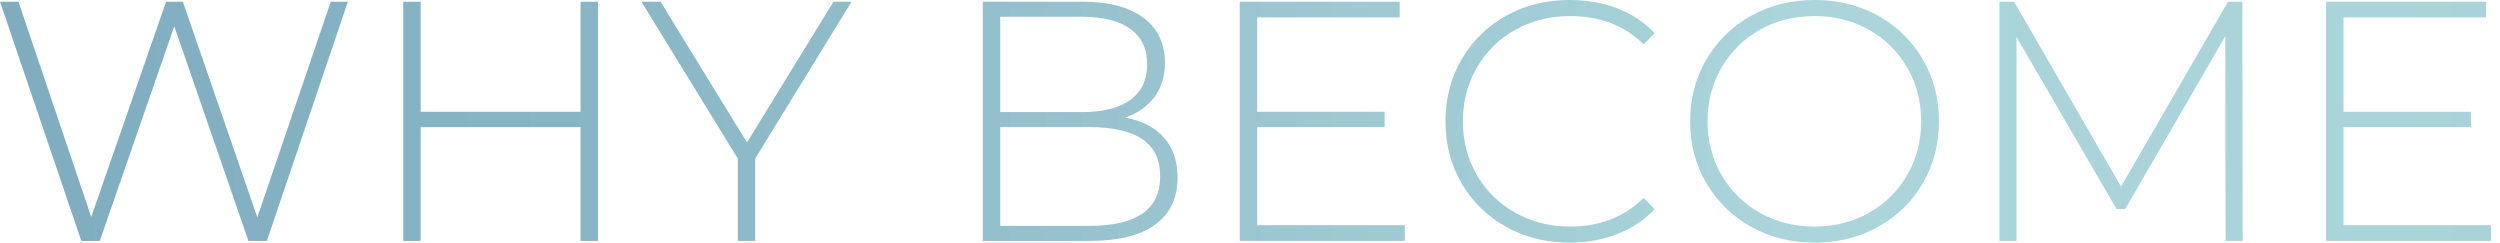 <?xml version="1.0" encoding="utf-8"?>
<!-- Generator: Adobe Illustrator 16.0.0, SVG Export Plug-In . SVG Version: 6.00 Build 0)  -->
<!DOCTYPE svg PUBLIC "-//W3C//DTD SVG 1.1//EN" "http://www.w3.org/Graphics/SVG/1.1/DTD/svg11.dtd">
<svg version="1.1" xmlns="http://www.w3.org/2000/svg" xmlns:xlink="http://www.w3.org/1999/xlink" x="0px" y="0px"
	 width="351.163px" height="34.08px" viewBox="0 0 351.163 34.08" enable-background="new 0 0 351.163 34.08" xml:space="preserve">
<g id="Layer_1">
	<g>
		<g>
			<linearGradient id="SVGID_1_" gradientUnits="userSpaceOnUse" x1="0" y1="17.04" x2="662.298" y2="17.04">
				<stop  offset="0" style="stop-color:#7FACBF"/>
				<stop  offset="0.119" style="stop-color:#88B5C5"/>
				<stop  offset="0.317" style="stop-color:#A2CCD5"/>
				<stop  offset="0.379" style="stop-color:#ABD5DB"/>
				<stop  offset="0.755" style="stop-color:#A6D1D4"/>
				<stop  offset="0.995" style="stop-color:#77B3B8"/>
			</linearGradient>
			<path fill="url(#SVGID_1_)" d="M48.864,0.24l-11.376,33.6h-2.592L24.48,3.696L14.016,33.84h-2.592L0,0.24h2.592l10.224,30.24
				L23.328,0.24h2.352l10.464,30.289L46.464,0.24H48.864z"/>
			<linearGradient id="SVGID_2_" gradientUnits="userSpaceOnUse" x1="0" y1="17.04" x2="662.298" y2="17.04">
				<stop  offset="0" style="stop-color:#7FACBF"/>
				<stop  offset="0.119" style="stop-color:#88B5C5"/>
				<stop  offset="0.317" style="stop-color:#A2CCD5"/>
				<stop  offset="0.379" style="stop-color:#ABD5DB"/>
				<stop  offset="0.755" style="stop-color:#A6D1D4"/>
				<stop  offset="0.995" style="stop-color:#77B3B8"/>
			</linearGradient>
			<path fill="url(#SVGID_2_)" d="M83.999,0.24v33.6h-2.447V17.856H59.088V33.84H56.64V0.24h2.448v15.456h22.464V0.24H83.999z"/>
			<linearGradient id="SVGID_3_" gradientUnits="userSpaceOnUse" x1="0" y1="17.04" x2="662.298" y2="17.04">
				<stop  offset="0" style="stop-color:#7FACBF"/>
				<stop  offset="0.119" style="stop-color:#88B5C5"/>
				<stop  offset="0.317" style="stop-color:#A2CCD5"/>
				<stop  offset="0.379" style="stop-color:#ABD5DB"/>
				<stop  offset="0.755" style="stop-color:#A6D1D4"/>
				<stop  offset="0.995" style="stop-color:#77B3B8"/>
			</linearGradient>
			<path fill="url(#SVGID_3_)" d="M106.079,22.272V33.84h-2.447V22.272L90.096,0.24h2.688l12.143,19.776L117.071,0.24h2.544
				L106.079,22.272z"/>
			<linearGradient id="SVGID_4_" gradientUnits="userSpaceOnUse" x1="0" y1="17.04" x2="662.298" y2="17.04">
				<stop  offset="0" style="stop-color:#7FACBF"/>
				<stop  offset="0.119" style="stop-color:#88B5C5"/>
				<stop  offset="0.317" style="stop-color:#A2CCD5"/>
				<stop  offset="0.379" style="stop-color:#ABD5DB"/>
				<stop  offset="0.755" style="stop-color:#A6D1D4"/>
				<stop  offset="0.995" style="stop-color:#77B3B8"/>
			</linearGradient>
			<path fill="url(#SVGID_4_)" d="M163.511,19.344c1.264,1.44,1.896,3.312,1.896,5.616c0,2.848-1.041,5.04-3.12,6.576
				c-2.081,1.535-5.169,2.304-9.265,2.304h-14.976V0.24h14.017c3.647,0,6.486,0.744,8.52,2.232c2.031,1.488,3.048,3.608,3.048,6.36
				c0,1.92-0.504,3.536-1.512,4.848c-1.009,1.313-2.376,2.256-4.104,2.832C160.415,16.96,162.247,17.904,163.511,19.344z
				 M140.495,2.352v13.392h11.472c2.944,0,5.208-0.567,6.792-1.704c1.584-1.136,2.376-2.808,2.376-5.016
				c0-2.176-0.792-3.832-2.376-4.968c-1.584-1.135-3.848-1.704-6.792-1.704H140.495z M160.438,30.024
				c1.681-1.137,2.521-2.889,2.521-5.256c0-2.369-0.84-4.112-2.521-5.233c-1.68-1.12-4.151-1.68-7.416-1.68h-12.527v13.872h12.527
				C156.287,31.728,158.759,31.16,160.438,30.024z"/>
			<linearGradient id="SVGID_5_" gradientUnits="userSpaceOnUse" x1="0" y1="17.04" x2="662.298" y2="17.04">
				<stop  offset="0" style="stop-color:#7FACBF"/>
				<stop  offset="0.119" style="stop-color:#88B5C5"/>
				<stop  offset="0.317" style="stop-color:#A2CCD5"/>
				<stop  offset="0.379" style="stop-color:#ABD5DB"/>
				<stop  offset="0.755" style="stop-color:#A6D1D4"/>
				<stop  offset="0.995" style="stop-color:#77B3B8"/>
			</linearGradient>
			<path fill="url(#SVGID_5_)" d="M197.327,31.632v2.208h-23.184V0.24h22.463v2.208h-20.016v13.248h17.904v2.16h-17.904v13.776
				H197.327z"/>
			<linearGradient id="SVGID_6_" gradientUnits="userSpaceOnUse" x1="0" y1="17.04" x2="662.298" y2="17.04">
				<stop  offset="0" style="stop-color:#7FACBF"/>
				<stop  offset="0.119" style="stop-color:#88B5C5"/>
				<stop  offset="0.317" style="stop-color:#A2CCD5"/>
				<stop  offset="0.379" style="stop-color:#ABD5DB"/>
				<stop  offset="0.755" style="stop-color:#A6D1D4"/>
				<stop  offset="0.995" style="stop-color:#77B3B8"/>
			</linearGradient>
			<path fill="url(#SVGID_6_)" d="M211.559,31.872c-2.64-1.472-4.721-3.504-6.24-6.096c-1.521-2.592-2.28-5.504-2.28-8.736
				c0-3.232,0.76-6.144,2.28-8.736c1.52-2.592,3.601-4.624,6.24-6.096C214.198,0.736,217.166,0,220.462,0
				c2.432,0,4.672,0.392,6.721,1.176c2.047,0.785,3.792,1.944,5.232,3.48l-1.537,1.584c-2.688-2.656-6.128-3.984-10.319-3.984
				c-2.816,0-5.376,0.641-7.681,1.92c-2.304,1.28-4.111,3.048-5.424,5.304c-1.313,2.256-1.968,4.776-1.968,7.56
				c0,2.784,0.655,5.304,1.968,7.56c1.313,2.257,3.12,4.024,5.424,5.304c2.305,1.281,4.864,1.92,7.681,1.92
				c4.159,0,7.6-1.344,10.319-4.031l1.537,1.584c-1.44,1.535-3.192,2.705-5.257,3.504c-2.063,0.801-4.296,1.2-6.696,1.2
				C217.166,34.08,214.198,33.345,211.559,31.872z"/>
			<linearGradient id="SVGID_7_" gradientUnits="userSpaceOnUse" x1="0" y1="17.04" x2="662.298" y2="17.04">
				<stop  offset="0" style="stop-color:#7FACBF"/>
				<stop  offset="0.119" style="stop-color:#88B5C5"/>
				<stop  offset="0.317" style="stop-color:#A2CCD5"/>
				<stop  offset="0.379" style="stop-color:#ABD5DB"/>
				<stop  offset="0.755" style="stop-color:#A6D1D4"/>
				<stop  offset="0.995" style="stop-color:#77B3B8"/>
			</linearGradient>
			<path fill="url(#SVGID_7_)" d="M245.95,31.848c-2.657-1.487-4.745-3.528-6.265-6.12c-1.521-2.592-2.28-5.487-2.28-8.688
				c0-3.2,0.76-6.096,2.28-8.688c1.52-2.592,3.607-4.632,6.265-6.12C248.605,0.744,251.581,0,254.878,0
				c3.295,0,6.271,0.736,8.928,2.208c2.656,1.472,4.744,3.504,6.264,6.096c1.52,2.592,2.28,5.504,2.28,8.736
				c0,3.232-0.761,6.145-2.28,8.736s-3.607,4.624-6.264,6.096c-2.656,1.473-5.633,2.208-8.928,2.208
				C251.581,34.08,248.605,33.336,245.95,31.848z M262.51,29.903c2.271-1.279,4.063-3.047,5.376-5.304
				c1.312-2.256,1.968-4.776,1.968-7.56c0-2.784-0.656-5.304-1.968-7.56c-1.313-2.256-3.104-4.024-5.376-5.304
				c-2.272-1.279-4.816-1.92-7.632-1.92c-2.816,0-5.369,0.641-7.656,1.92c-2.288,1.28-4.088,3.048-5.4,5.304
				c-1.313,2.256-1.968,4.776-1.968,7.56c0,2.784,0.655,5.304,1.968,7.56c1.313,2.257,3.112,4.024,5.4,5.304
				c2.287,1.281,4.84,1.92,7.656,1.92C257.693,31.823,260.237,31.185,262.51,29.903z"/>
			<linearGradient id="SVGID_8_" gradientUnits="userSpaceOnUse" x1="0" y1="17.04" x2="662.298" y2="17.04">
				<stop  offset="0" style="stop-color:#7FACBF"/>
				<stop  offset="0.119" style="stop-color:#88B5C5"/>
				<stop  offset="0.317" style="stop-color:#A2CCD5"/>
				<stop  offset="0.379" style="stop-color:#ABD5DB"/>
				<stop  offset="0.755" style="stop-color:#A6D1D4"/>
				<stop  offset="0.995" style="stop-color:#77B3B8"/>
			</linearGradient>
			<path fill="url(#SVGID_8_)" d="M312.622,33.84l-0.049-28.752L298.51,29.376h-1.2L283.245,5.184V33.84h-2.399V0.24h2.063
				l15.024,25.968L312.958,0.24h2.016l0.049,33.6H312.622z"/>
			<linearGradient id="SVGID_9_" gradientUnits="userSpaceOnUse" x1="0" y1="17.04" x2="662.298" y2="17.04">
				<stop  offset="0" style="stop-color:#7FACBF"/>
				<stop  offset="0.119" style="stop-color:#88B5C5"/>
				<stop  offset="0.317" style="stop-color:#A2CCD5"/>
				<stop  offset="0.379" style="stop-color:#ABD5DB"/>
				<stop  offset="0.755" style="stop-color:#A6D1D4"/>
				<stop  offset="0.995" style="stop-color:#77B3B8"/>
			</linearGradient>
			<path fill="url(#SVGID_9_)" d="M349.917,31.632v2.208h-23.184V0.24h22.464v2.208h-20.016v13.248h17.903v2.16h-17.903v13.776
				H349.917z"/>
			<linearGradient id="SVGID_10_" gradientUnits="userSpaceOnUse" x1="0" y1="17.04" x2="662.298" y2="17.04">
				<stop  offset="0" style="stop-color:#7FACBF"/>
				<stop  offset="0.119" style="stop-color:#88B5C5"/>
				<stop  offset="0.317" style="stop-color:#A2CCD5"/>
				<stop  offset="0.379" style="stop-color:#ABD5DB"/>
				<stop  offset="0.755" style="stop-color:#A6D1D4"/>
				<stop  offset="0.995" style="stop-color:#77B3B8"/>
			</linearGradient>
			<path fill="url(#SVGID_10_)" d="M376.509,31.848c-2.657-1.487-4.745-3.528-6.265-6.12c-1.521-2.592-2.28-5.487-2.28-8.688
				c0-3.2,0.76-6.096,2.28-8.688c1.52-2.592,3.607-4.632,6.265-6.12C379.164,0.744,382.14,0,385.437,0
				c3.295,0,6.271,0.736,8.928,2.208c2.656,1.472,4.744,3.504,6.264,6.096c1.52,2.592,2.28,5.504,2.28,8.736
				c0,3.232-0.761,6.145-2.28,8.736s-3.607,4.624-6.264,6.096c-2.656,1.473-5.633,2.208-8.928,2.208
				C382.14,34.08,379.164,33.336,376.509,31.848z M393.068,29.903c2.271-1.279,4.063-3.047,5.376-5.304
				c1.312-2.256,1.968-4.776,1.968-7.56c0-2.784-0.656-5.304-1.968-7.56c-1.313-2.256-3.104-4.024-5.376-5.304
				c-2.272-1.279-4.816-1.92-7.632-1.92c-2.816,0-5.369,0.641-7.656,1.92c-2.288,1.28-4.088,3.048-5.4,5.304
				c-1.313,2.256-1.968,4.776-1.968,7.56c0,2.784,0.655,5.304,1.968,7.56c1.313,2.257,3.112,4.024,5.4,5.304
				c2.287,1.281,4.84,1.92,7.656,1.92C388.252,31.823,390.796,31.185,393.068,29.903z"/>
			<linearGradient id="SVGID_11_" gradientUnits="userSpaceOnUse" x1="0" y1="17.04" x2="662.298" y2="17.04">
				<stop  offset="0" style="stop-color:#7FACBF"/>
				<stop  offset="0.119" style="stop-color:#88B5C5"/>
				<stop  offset="0.317" style="stop-color:#A2CCD5"/>
				<stop  offset="0.379" style="stop-color:#ABD5DB"/>
				<stop  offset="0.755" style="stop-color:#A6D1D4"/>
				<stop  offset="0.995" style="stop-color:#77B3B8"/>
			</linearGradient>
			<path fill="url(#SVGID_11_)" d="M438.765,0.24v33.6h-2.016L413.853,4.656V33.84h-2.448V0.24h2.063l22.849,29.184V0.24H438.765z"
				/>
			<linearGradient id="SVGID_12_" gradientUnits="userSpaceOnUse" x1="0" y1="17.04" x2="662.298" y2="17.04">
				<stop  offset="0" style="stop-color:#7FACBF"/>
				<stop  offset="0.119" style="stop-color:#88B5C5"/>
				<stop  offset="0.317" style="stop-color:#A2CCD5"/>
				<stop  offset="0.379" style="stop-color:#ABD5DB"/>
				<stop  offset="0.755" style="stop-color:#A6D1D4"/>
				<stop  offset="0.995" style="stop-color:#77B3B8"/>
			</linearGradient>
			<path fill="url(#SVGID_12_)" d="M473.66,31.632v2.208h-23.185V0.24h22.465v2.208h-20.016v13.248h17.903v2.16h-17.903v13.776
				H473.66z"/>
			<linearGradient id="SVGID_13_" gradientUnits="userSpaceOnUse" x1="0" y1="17.04" x2="662.298" y2="17.04">
				<stop  offset="0" style="stop-color:#7FACBF"/>
				<stop  offset="0.119" style="stop-color:#88B5C5"/>
				<stop  offset="0.317" style="stop-color:#A2CCD5"/>
				<stop  offset="0.379" style="stop-color:#ABD5DB"/>
				<stop  offset="0.755" style="stop-color:#A6D1D4"/>
				<stop  offset="0.995" style="stop-color:#77B3B8"/>
			</linearGradient>
			<path fill="url(#SVGID_13_)" d="M500.251,31.848c-2.656-1.487-4.744-3.528-6.264-6.12s-2.279-5.487-2.279-8.688
				c0-3.2,0.76-6.096,2.279-8.688c1.52-2.592,3.607-4.632,6.264-6.12C502.907,0.744,505.884,0,509.179,0
				c3.297,0,6.271,0.736,8.929,2.208c2.655,1.472,4.743,3.504,6.265,6.096c1.52,2.592,2.279,5.504,2.279,8.736
				c0,3.232-0.76,6.145-2.279,8.736c-1.521,2.592-3.609,4.624-6.265,6.096c-2.657,1.473-5.632,2.208-8.929,2.208
				C505.884,34.08,502.907,33.336,500.251,31.848z M516.812,29.903c2.271-1.279,4.063-3.047,5.376-5.304
				c1.312-2.256,1.968-4.776,1.968-7.56c0-2.784-0.656-5.304-1.968-7.56c-1.313-2.256-3.104-4.024-5.376-5.304
				c-2.272-1.279-4.816-1.92-7.633-1.92c-2.815,0-5.367,0.641-7.655,1.92c-2.288,1.28-4.089,3.048-5.399,5.304
				c-1.313,2.256-1.969,4.776-1.969,7.56c0,2.784,0.656,5.304,1.969,7.56c1.311,2.257,3.111,4.024,5.399,5.304
				c2.288,1.281,4.84,1.92,7.655,1.92C511.995,31.823,514.539,31.185,516.812,29.903z"/>
			<linearGradient id="SVGID_14_" gradientUnits="userSpaceOnUse" x1="0" y1="17.04" x2="662.298" y2="17.04">
				<stop  offset="0" style="stop-color:#7FACBF"/>
				<stop  offset="0.119" style="stop-color:#88B5C5"/>
				<stop  offset="0.317" style="stop-color:#A2CCD5"/>
				<stop  offset="0.379" style="stop-color:#ABD5DB"/>
				<stop  offset="0.755" style="stop-color:#A6D1D4"/>
				<stop  offset="0.995" style="stop-color:#77B3B8"/>
			</linearGradient>
			<path fill="url(#SVGID_14_)" d="M537.595,2.448V16.8h17.904v2.208h-17.904V33.84h-2.447V0.24h22.463v2.208H537.595z"/>
			<linearGradient id="SVGID_15_" gradientUnits="userSpaceOnUse" x1="0" y1="17.04" x2="662.298" y2="17.04">
				<stop  offset="0" style="stop-color:#7FACBF"/>
				<stop  offset="0.119" style="stop-color:#88B5C5"/>
				<stop  offset="0.317" style="stop-color:#A2CCD5"/>
				<stop  offset="0.379" style="stop-color:#ABD5DB"/>
				<stop  offset="0.755" style="stop-color:#A6D1D4"/>
				<stop  offset="0.995" style="stop-color:#77B3B8"/>
			</linearGradient>
			<path fill="url(#SVGID_15_)" d="M581.011,30.384c-2.353-2.464-3.529-6.063-3.529-10.8V0.24h2.449v19.248
				c0,4.128,0.943,7.216,2.832,9.264c1.887,2.048,4.623,3.071,8.207,3.071c3.553,0,6.271-1.023,8.16-3.071
				c1.888-2.048,2.832-5.136,2.832-9.264V0.24h2.448v19.344c0,4.736-1.185,8.336-3.552,10.8c-2.369,2.465-5.681,3.696-9.937,3.696
				S583.362,32.849,581.011,30.384z"/>
			<linearGradient id="SVGID_16_" gradientUnits="userSpaceOnUse" x1="0" y1="17.04" x2="662.298" y2="17.04">
				<stop  offset="0" style="stop-color:#7FACBF"/>
				<stop  offset="0.119" style="stop-color:#88B5C5"/>
				<stop  offset="0.317" style="stop-color:#A2CCD5"/>
				<stop  offset="0.379" style="stop-color:#ABD5DB"/>
				<stop  offset="0.755" style="stop-color:#A6D1D4"/>
				<stop  offset="0.995" style="stop-color:#77B3B8"/>
			</linearGradient>
			<path fill="url(#SVGID_16_)" d="M617.635,32.808c-2.225-0.848-3.96-1.943-5.208-3.287l1.104-1.824
				c1.184,1.248,2.776,2.264,4.776,3.047c1.999,0.785,4.104,1.177,6.312,1.177c3.2,0,5.616-0.607,7.248-1.824
				c1.632-1.216,2.448-2.8,2.448-4.752c0-1.503-0.432-2.704-1.296-3.601c-0.864-0.895-1.937-1.583-3.216-2.063
				c-1.28-0.48-3.009-0.976-5.185-1.488c-2.464-0.607-4.439-1.2-5.928-1.776c-1.488-0.576-2.752-1.464-3.792-2.664
				c-1.04-1.2-1.56-2.808-1.56-4.824c0-1.632,0.432-3.127,1.296-4.488c0.863-1.36,2.184-2.44,3.96-3.24
				C620.37,0.4,622.586,0,625.242,0c1.855,0,3.68,0.272,5.473,0.816c1.791,0.544,3.343,1.28,4.655,2.208l-0.911,1.968
				c-1.345-0.928-2.825-1.632-4.44-2.112c-1.616-0.48-3.209-0.72-4.776-0.72c-3.104,0-5.456,0.624-7.056,1.872
				c-1.601,1.248-2.4,2.864-2.4,4.848c0,1.504,0.433,2.705,1.296,3.6c0.864,0.896,1.937,1.584,3.217,2.064
				c1.279,0.48,3.023,0.992,5.231,1.536c2.464,0.608,4.432,1.2,5.904,1.776c1.472,0.576,2.728,1.448,3.768,2.616
				c1.04,1.168,1.561,2.744,1.561,4.729c0,1.632-0.44,3.119-1.32,4.464c-0.88,1.344-2.231,2.417-4.056,3.216
				c-1.824,0.801-4.064,1.2-6.72,1.2C622.202,34.08,619.858,33.656,617.635,32.808z"/>
			<linearGradient id="SVGID_17_" gradientUnits="userSpaceOnUse" x1="0" y1="17.04" x2="662.298" y2="17.04">
				<stop  offset="0" style="stop-color:#7FACBF"/>
				<stop  offset="0.119" style="stop-color:#88B5C5"/>
				<stop  offset="0.317" style="stop-color:#A2CCD5"/>
				<stop  offset="0.379" style="stop-color:#ABD5DB"/>
				<stop  offset="0.755" style="stop-color:#A6D1D4"/>
				<stop  offset="0.995" style="stop-color:#77B3B8"/>
			</linearGradient>
			<path fill="url(#SVGID_17_)" d="M651.45,20.664c0.447-1.008,0.983-1.864,1.607-2.568c0.624-0.703,1.464-1.52,2.521-2.448
				c1.439-1.28,2.503-2.408,3.191-3.384c0.688-0.976,1.032-2.215,1.032-3.72c0-1.888-0.736-3.424-2.208-4.608
				c-1.472-1.184-3.536-1.776-6.191-1.776c-2.145,0-4.001,0.329-5.568,0.984c-1.568,0.656-2.928,1.656-4.08,3l-1.776-1.392
				C642.634,1.584,646.489,0,651.546,0c3.264,0,5.872,0.744,7.824,2.232c1.951,1.488,2.928,3.48,2.928,5.976
				c0,1.344-0.216,2.52-0.647,3.528c-0.433,1.008-0.96,1.872-1.584,2.592c-0.624,0.72-1.465,1.544-2.521,2.472
				c-0.992,0.896-1.76,1.648-2.304,2.256c-0.545,0.608-1.008,1.337-1.393,2.184c-0.384,0.849-0.575,1.833-0.575,2.953h-2.496
				C650.778,22.848,651.001,21.672,651.45,20.664z M650.634,33.456c-0.384-0.385-0.576-0.848-0.576-1.393
				c0-0.543,0.192-1.008,0.576-1.392s0.848-0.576,1.393-0.576c0.575,0,1.056,0.192,1.439,0.576s0.576,0.849,0.576,1.392
				c0,0.545-0.192,1.008-0.576,1.393c-0.384,0.384-0.864,0.576-1.439,0.576C651.481,34.032,651.018,33.84,650.634,33.456z"/>
		</g>
	</g>
</g>
<g id="Layer_2">
</g>
</svg>
